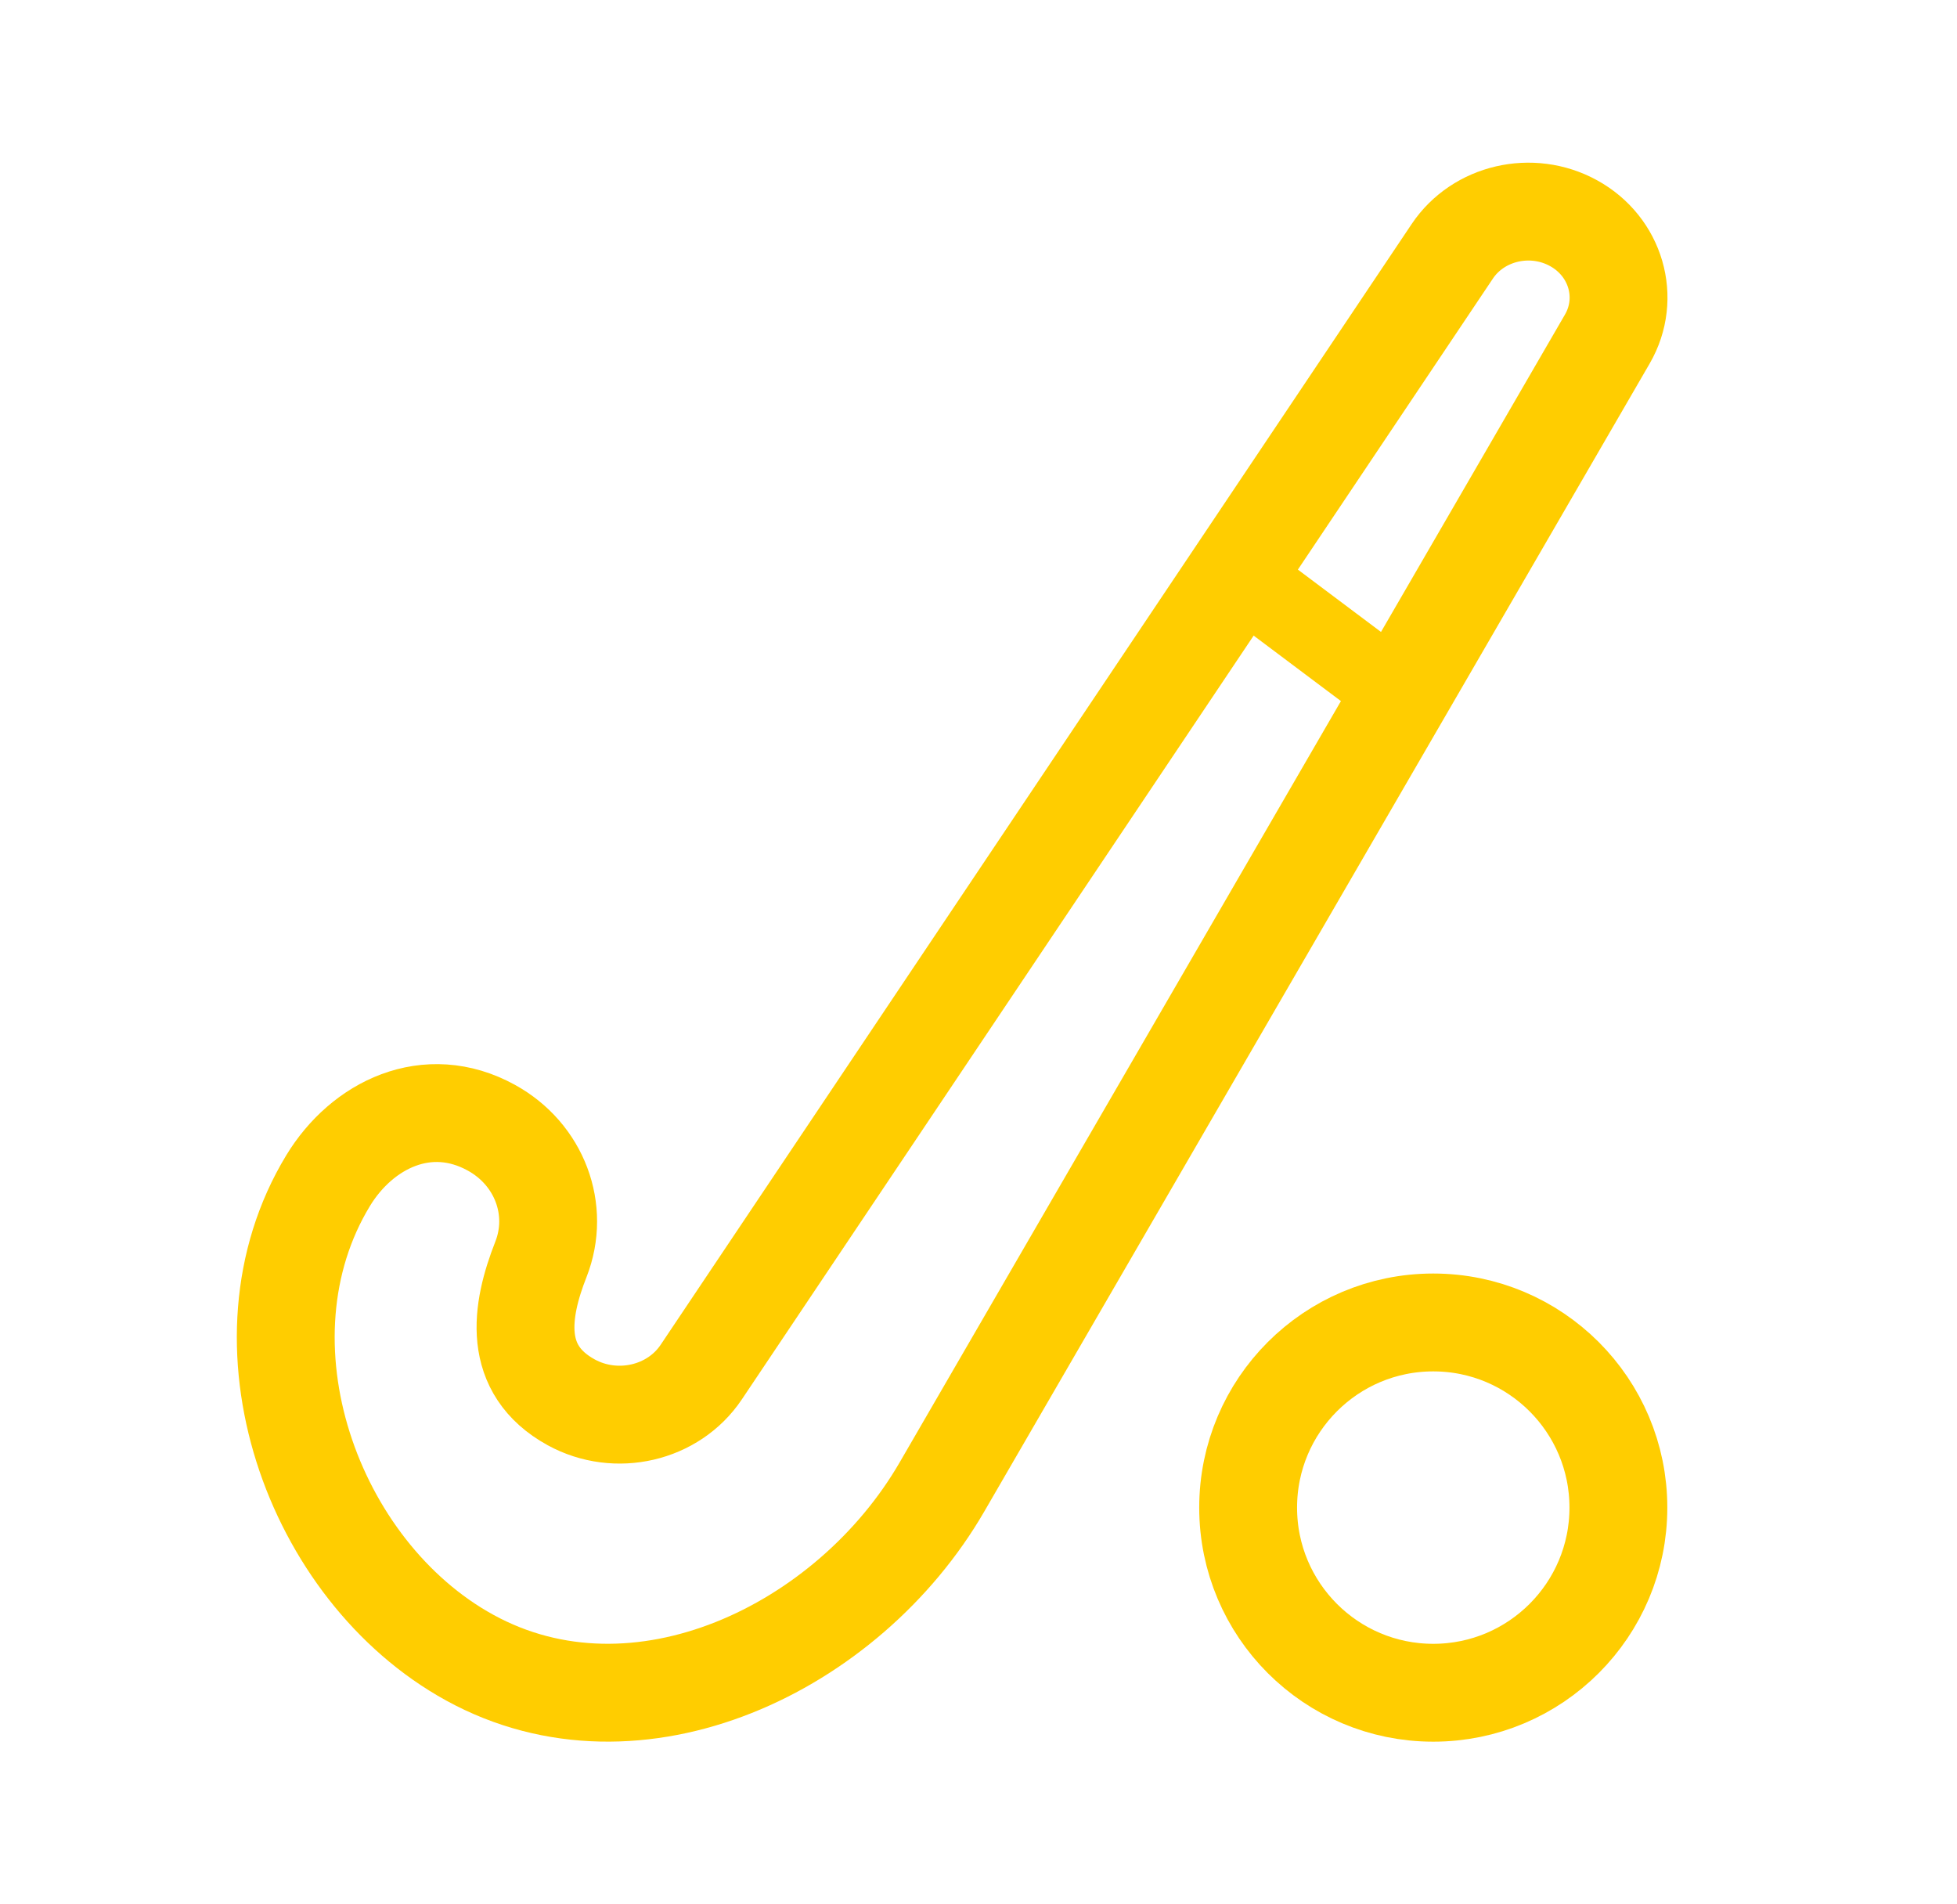 <?xml version="1.0" encoding="UTF-8"?> <svg xmlns="http://www.w3.org/2000/svg" width="37" height="36" viewBox="0 0 37 36" fill="none"><path d="M17.808 28.112L30.389 6.409C30.837 5.635 30.553 4.659 29.749 4.218C28.958 3.784 27.949 4.018 27.458 4.75L13.259 25.937C12.733 26.724 11.648 26.975 10.798 26.509C9.673 25.89 9.841 24.787 10.227 23.807C10.595 22.869 10.199 21.818 9.289 21.318C8.084 20.655 6.845 21.261 6.202 22.321C4.356 25.366 5.897 29.697 8.88 31.336C12.054 33.081 16.037 31.167 17.808 28.112Z" stroke="#FFCD00" stroke-width="1.85" stroke-linecap="round" stroke-linejoin="round"></path><path d="M27.098 32C29.03 32 30.598 30.433 30.598 28.5C30.598 26.567 29.03 25 27.098 25C25.165 25 23.598 26.567 23.598 28.5C23.598 30.433 25.165 32 27.098 32Z" stroke="#FFCD00" stroke-width="1.85" stroke-linecap="round" stroke-linejoin="round"></path><path d="M23.598 11L26.398 13.1" stroke="#FFCD00" stroke-width="1.5" stroke-linecap="round" stroke-linejoin="round"></path></svg> 
